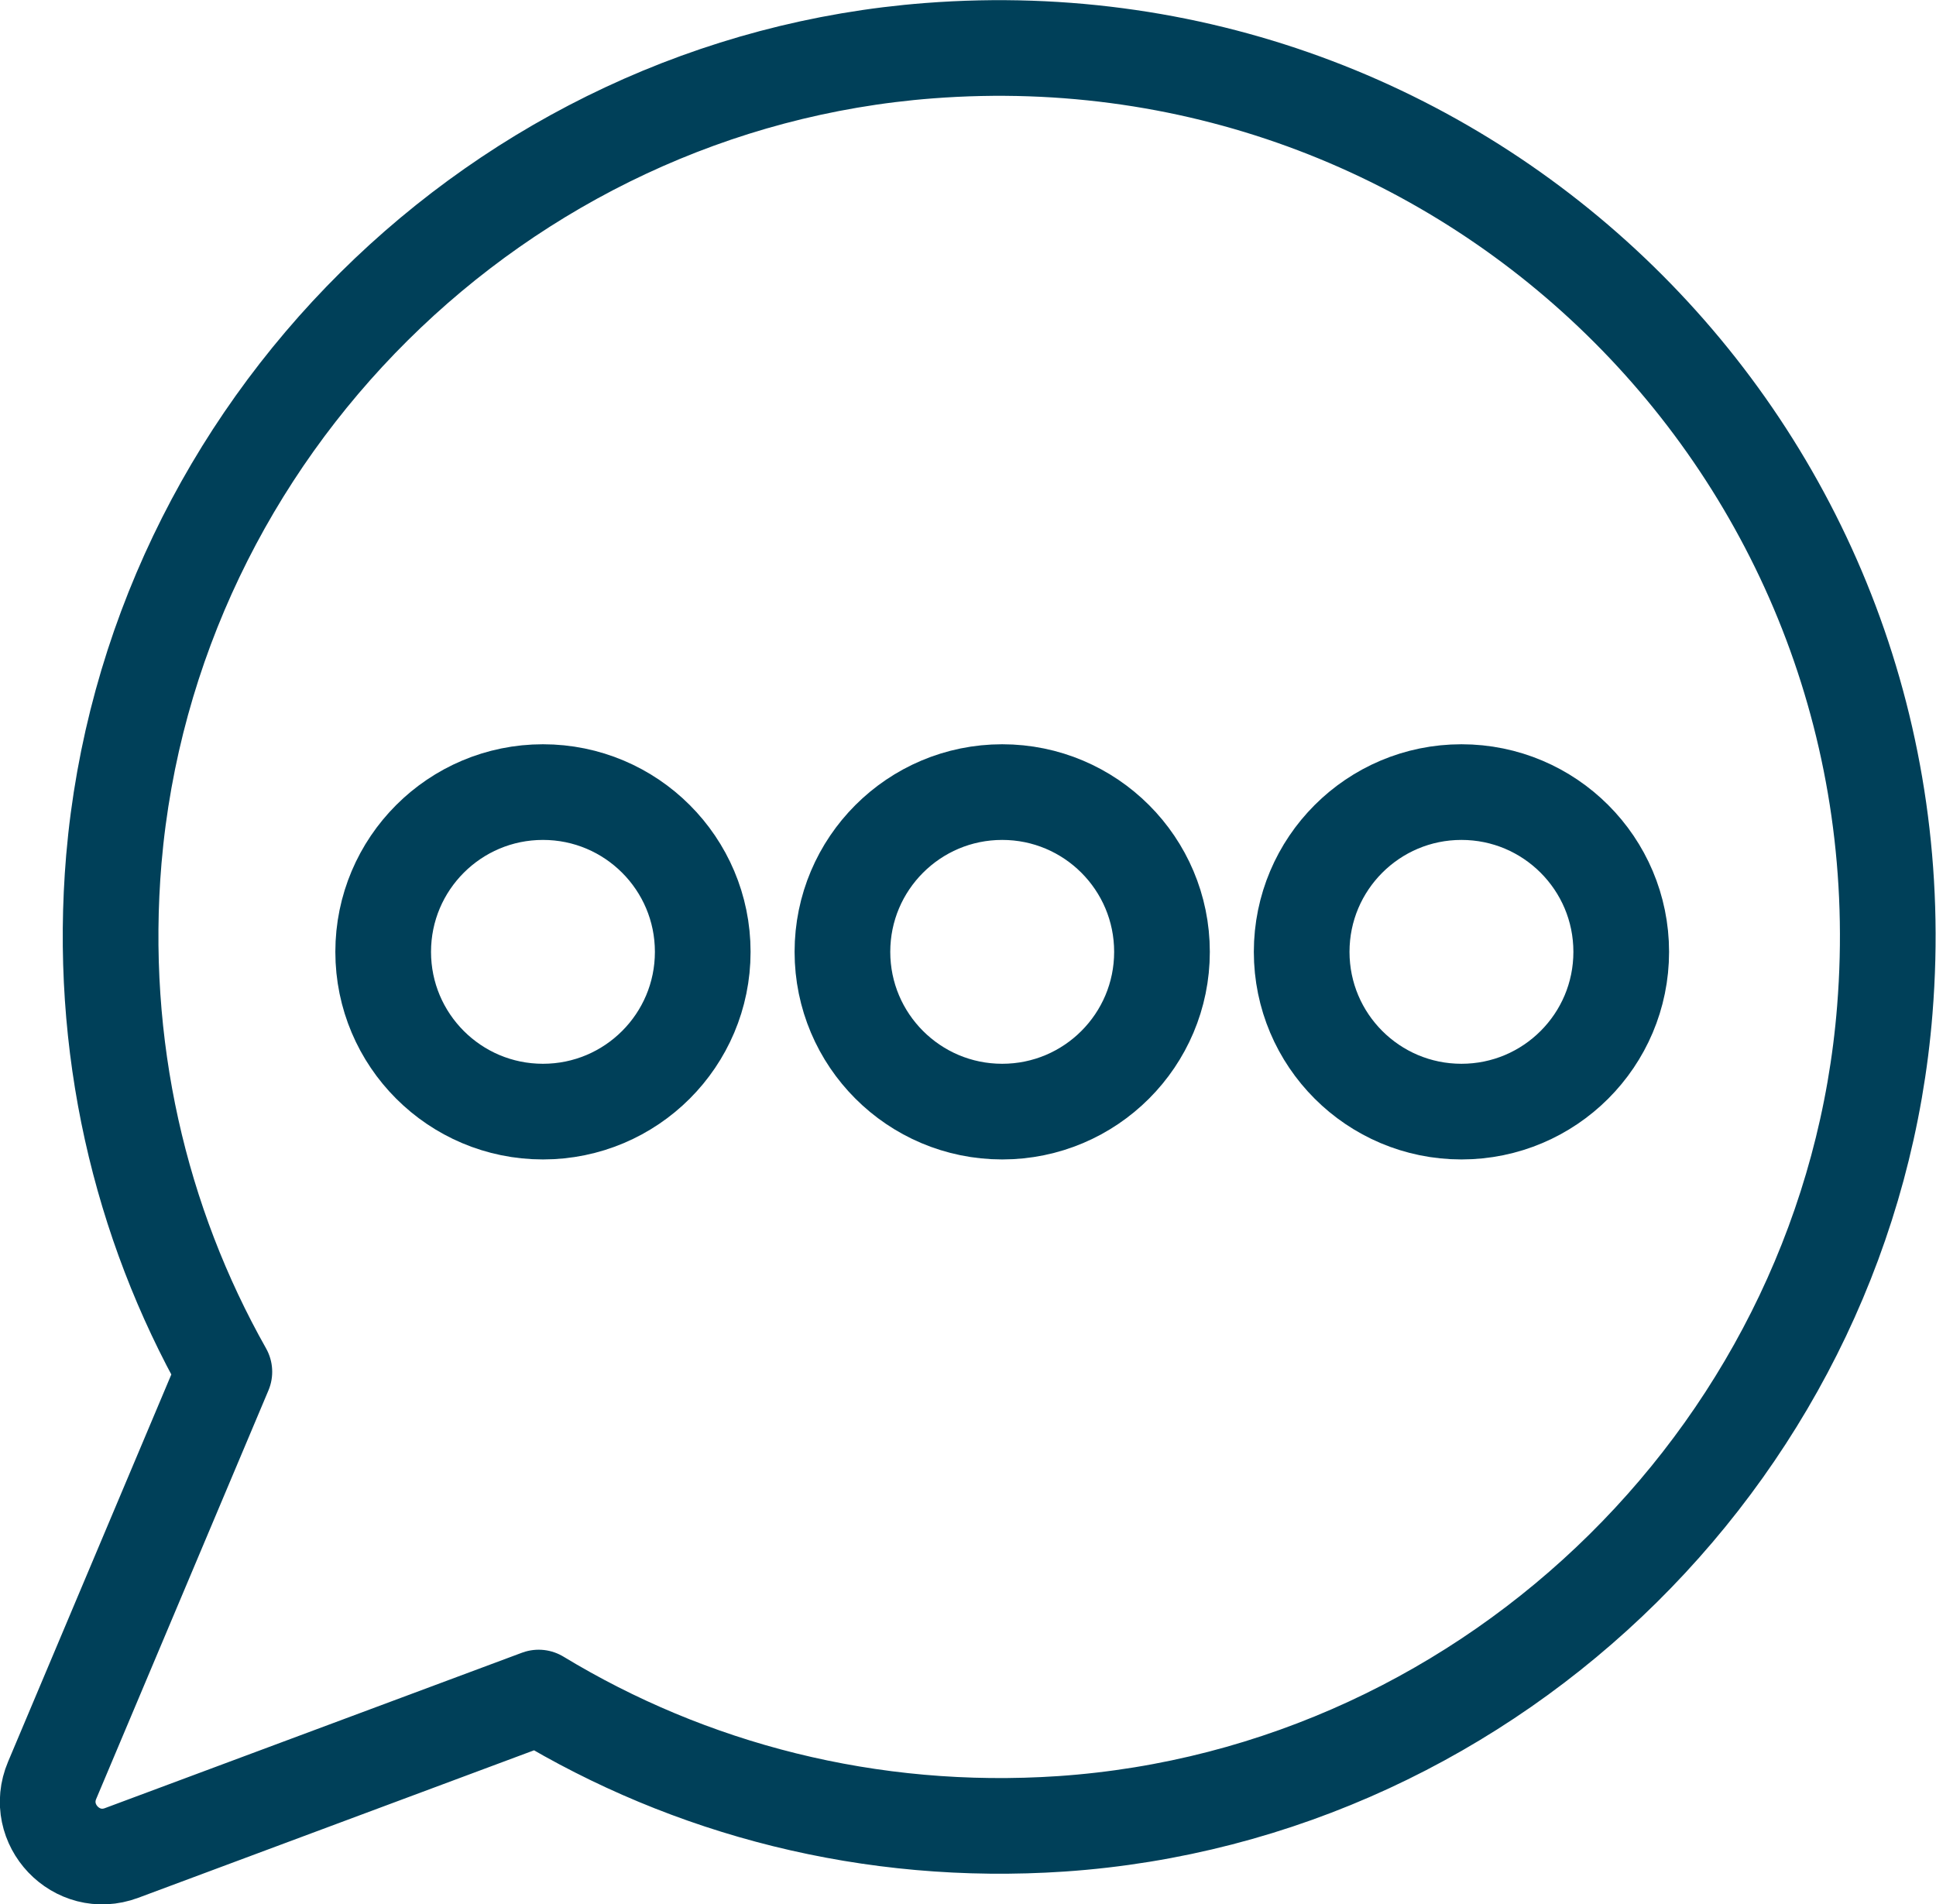 <svg xmlns="http://www.w3.org/2000/svg" id="Layer_2" viewBox="0 0 40.47 39.81"><g id="Layer_1-2"><path d="m19.42,1.06C10.44,1.75,3.15,8.99,2.38,17.96c-.33,3.91.55,7.6,2.31,10.72l-3.6,8.54c-.39.92.51,1.87,1.45,1.52l8.72-3.25c3.15,1.91,6.92,2.91,10.93,2.64,9.08-.62,16.49-7.95,17.21-17.02C40.32,9.65,30.85.18,19.42,1.06Z" style="fill:none; stroke:#004059; stroke-linecap:round; stroke-linejoin:round; stroke-width:2px;"></path><circle cx="11.35" cy="19.9" r="3.34" style="fill:none; stroke:#004059; stroke-linecap:round; stroke-linejoin:round; stroke-width:2px;"></circle><circle cx="20.95" cy="19.9" r="3.34" style="fill:none; stroke:#004059; stroke-linecap:round; stroke-linejoin:round; stroke-width:2px;"></circle><circle cx="30.55" cy="19.9" r="3.34" style="fill:none; stroke:#004059; stroke-linecap:round; stroke-linejoin:round; stroke-width:2px;"></circle></g></svg>